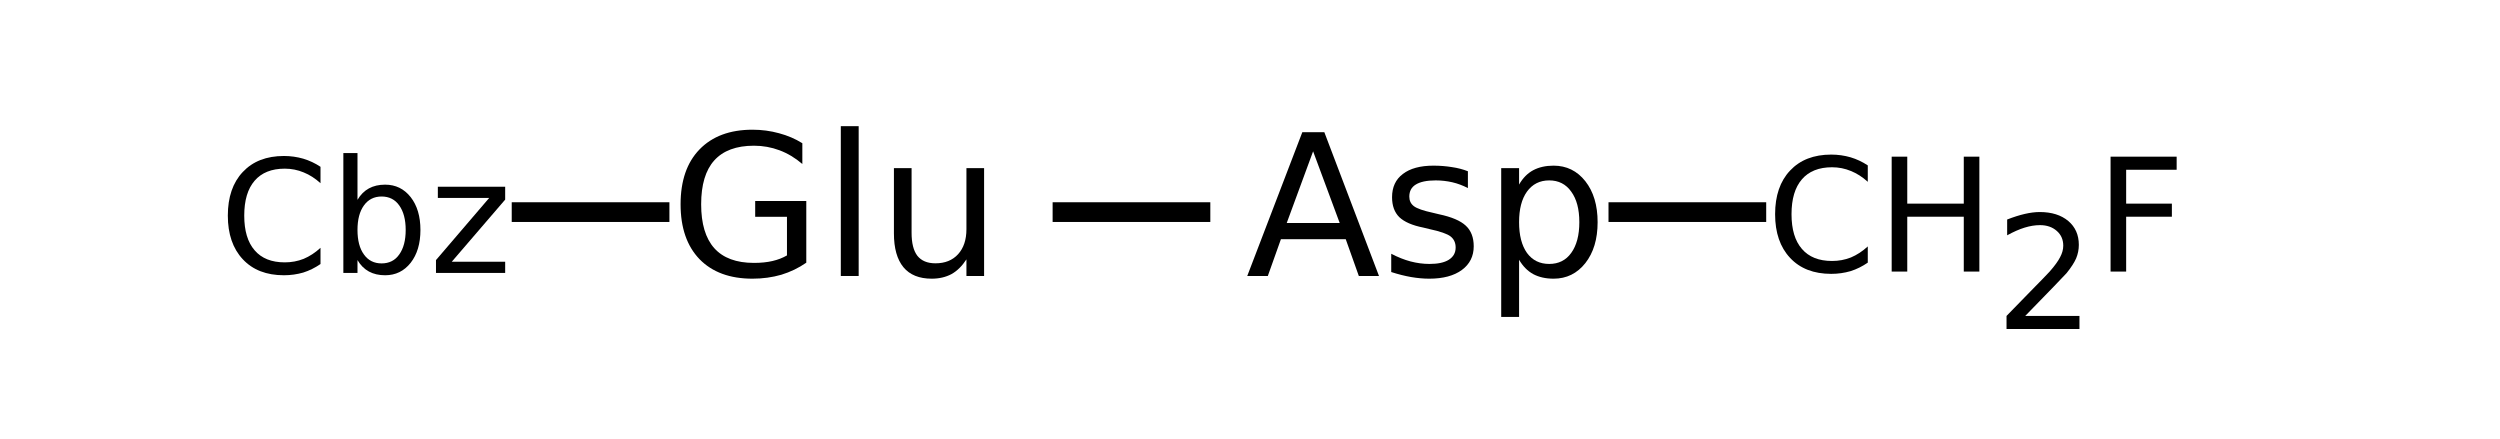 <?xml version="1.0" encoding="UTF-8"?>
<svg xmlns="http://www.w3.org/2000/svg" xmlns:xlink="http://www.w3.org/1999/xlink" width="188pt" height="33pt" viewBox="0 0 188 33" version="1.1">
<defs>
<g>
<symbol overflow="visible" id="glyph0-0">
<path style="stroke:none;" d="M 0.734 2.625 L 0.734 -10.453 L 8.156 -10.453 L 8.156 2.625 Z M 1.578 1.797 L 7.328 1.797 L 7.328 -9.625 L 1.578 -9.625 Z M 1.578 1.797 "/>
</symbol>
<symbol overflow="visible" id="glyph0-1">
<path style="stroke:none;" d="M 8.828 -1.547 L 8.828 -4.453 L 6.438 -4.453 L 6.438 -5.641 L 10.281 -5.641 L 10.281 -1 C 9.707 -0.602 9.082 -0.301 8.406 -0.094 C 7.727 0.102 7.004 0.203 6.234 0.203 C 4.535 0.203 3.207 -0.285 2.25 -1.266 C 1.301 -2.254 0.828 -3.629 0.828 -5.391 C 0.828 -7.16 1.301 -8.535 2.25 -9.516 C 3.207 -10.504 4.535 -11 6.234 -11 C 6.93 -11 7.598 -10.91 8.234 -10.734 C 8.867 -10.566 9.453 -10.316 9.984 -9.984 L 9.984 -8.422 C 9.453 -8.879 8.879 -9.223 8.266 -9.453 C 7.66 -9.68 7.02 -9.797 6.344 -9.797 C 5.02 -9.797 4.023 -9.426 3.359 -8.688 C 2.703 -7.957 2.375 -6.859 2.375 -5.391 C 2.375 -3.93 2.703 -2.832 3.359 -2.094 C 4.023 -1.352 5.02 -0.984 6.344 -0.984 C 6.863 -0.984 7.328 -1.031 7.734 -1.125 C 8.141 -1.219 8.504 -1.359 8.828 -1.547 Z M 8.828 -1.547 "/>
</symbol>
<symbol overflow="visible" id="glyph0-2">
<path style="stroke:none;" d="M 1.391 -11.266 L 2.734 -11.266 L 2.734 0 L 1.391 0 Z M 1.391 -11.266 "/>
</symbol>
<symbol overflow="visible" id="glyph0-3">
<path style="stroke:none;" d="M 1.266 -3.203 L 1.266 -8.109 L 2.594 -8.109 L 2.594 -3.25 C 2.594 -2.477 2.738 -1.898 3.031 -1.516 C 3.332 -1.141 3.785 -0.953 4.391 -0.953 C 5.109 -0.953 5.676 -1.18 6.094 -1.641 C 6.508 -2.098 6.719 -2.723 6.719 -3.516 L 6.719 -8.109 L 8.047 -8.109 L 8.047 0 L 6.719 0 L 6.719 -1.25 C 6.395 -0.75 6.02 -0.379 5.594 -0.141 C 5.164 0.086 4.672 0.203 4.109 0.203 C 3.172 0.203 2.461 -0.082 1.984 -0.656 C 1.504 -1.238 1.266 -2.086 1.266 -3.203 Z M 4.609 -8.297 Z M 4.609 -8.297 "/>
</symbol>
<symbol overflow="visible" id="glyph0-4">
<path style="stroke:none;" d="M 5.062 -9.375 L 3.078 -3.984 L 7.062 -3.984 Z M 4.25 -10.812 L 5.906 -10.812 L 10.016 0 L 8.5 0 L 7.516 -2.766 L 2.641 -2.766 L 1.656 0 L 0.109 0 Z M 4.25 -10.812 "/>
</symbol>
<symbol overflow="visible" id="glyph0-5">
<path style="stroke:none;" d="M 6.562 -7.875 L 6.562 -6.609 C 6.188 -6.805 5.797 -6.953 5.391 -7.047 C 4.984 -7.141 4.566 -7.188 4.141 -7.188 C 3.473 -7.188 2.973 -7.082 2.641 -6.875 C 2.316 -6.676 2.156 -6.375 2.156 -5.969 C 2.156 -5.664 2.27 -5.426 2.5 -5.25 C 2.738 -5.07 3.219 -4.906 3.938 -4.75 L 4.391 -4.641 C 5.336 -4.441 6.008 -4.156 6.406 -3.781 C 6.801 -3.414 7 -2.898 7 -2.234 C 7 -1.484 6.703 -0.891 6.109 -0.453 C 5.516 -0.016 4.695 0.203 3.656 0.203 C 3.219 0.203 2.758 0.16 2.281 0.078 C 1.812 -0.004 1.316 -0.129 0.797 -0.297 L 0.797 -1.672 C 1.297 -1.41 1.781 -1.219 2.25 -1.094 C 2.727 -0.969 3.203 -0.906 3.672 -0.906 C 4.305 -0.906 4.789 -1.008 5.125 -1.219 C 5.469 -1.438 5.641 -1.742 5.641 -2.141 C 5.641 -2.492 5.516 -2.77 5.266 -2.969 C 5.023 -3.164 4.488 -3.352 3.656 -3.531 L 3.203 -3.641 C 2.379 -3.805 1.781 -4.066 1.406 -4.422 C 1.039 -4.785 0.859 -5.285 0.859 -5.922 C 0.859 -6.68 1.129 -7.266 1.672 -7.672 C 2.211 -8.086 2.977 -8.297 3.969 -8.297 C 4.469 -8.297 4.93 -8.258 5.359 -8.188 C 5.797 -8.125 6.195 -8.02 6.562 -7.875 Z M 6.562 -7.875 "/>
</symbol>
<symbol overflow="visible" id="glyph0-6">
<path style="stroke:none;" d="M 2.688 -1.219 L 2.688 3.078 L 1.344 3.078 L 1.344 -8.109 L 2.688 -8.109 L 2.688 -6.875 C 2.969 -7.363 3.32 -7.723 3.75 -7.953 C 4.176 -8.18 4.688 -8.297 5.281 -8.297 C 6.258 -8.297 7.055 -7.906 7.672 -7.125 C 8.285 -6.344 8.594 -5.316 8.594 -4.047 C 8.594 -2.773 8.285 -1.75 7.672 -0.969 C 7.055 -0.188 6.258 0.203 5.281 0.203 C 4.688 0.203 4.176 0.086 3.75 -0.141 C 3.32 -0.379 2.969 -0.738 2.688 -1.219 Z M 7.219 -4.047 C 7.219 -5.023 7.016 -5.789 6.609 -6.344 C 6.211 -6.906 5.66 -7.188 4.953 -7.188 C 4.242 -7.188 3.688 -6.906 3.281 -6.344 C 2.883 -5.789 2.688 -5.023 2.688 -4.047 C 2.688 -3.066 2.883 -2.297 3.281 -1.734 C 3.688 -1.18 4.242 -0.906 4.953 -0.906 C 5.66 -0.906 6.211 -1.18 6.609 -1.734 C 7.016 -2.297 7.219 -3.066 7.219 -4.047 Z M 7.219 -4.047 "/>
</symbol>
<symbol overflow="visible" id="glyph1-0">
<path style="stroke:none;" d="M 0.594 2.094 L 0.594 -8.359 L 6.516 -8.359 L 6.516 2.094 Z M 1.25 1.438 L 5.859 1.438 L 5.859 -7.703 L 1.25 -7.703 Z M 1.25 1.438 "/>
</symbol>
<symbol overflow="visible" id="glyph1-1">
<path style="stroke:none;" d="M 7.641 -7.984 L 7.641 -6.75 C 7.242 -7.113 6.82 -7.383 6.375 -7.562 C 5.926 -7.75 5.453 -7.844 4.953 -7.844 C 3.961 -7.844 3.207 -7.539 2.688 -6.938 C 2.164 -6.332 1.906 -5.457 1.906 -4.312 C 1.906 -3.176 2.164 -2.305 2.688 -1.703 C 3.207 -1.098 3.961 -0.797 4.953 -0.797 C 5.453 -0.797 5.926 -0.883 6.375 -1.062 C 6.82 -1.25 7.242 -1.523 7.641 -1.891 L 7.641 -0.672 C 7.234 -0.391 6.801 -0.176 6.344 -0.031 C 5.883 0.102 5.398 0.172 4.891 0.172 C 3.578 0.172 2.547 -0.227 1.797 -1.031 C 1.047 -1.832 0.672 -2.926 0.672 -4.312 C 0.672 -5.707 1.047 -6.801 1.797 -7.594 C 2.547 -8.395 3.578 -8.797 4.891 -8.797 C 5.398 -8.797 5.883 -8.727 6.344 -8.594 C 6.801 -8.457 7.234 -8.254 7.641 -7.984 Z M 7.641 -7.984 "/>
</symbol>
<symbol overflow="visible" id="glyph1-2">
<path style="stroke:none;" d="M 5.766 -3.234 C 5.766 -4.016 5.602 -4.629 5.281 -5.078 C 4.969 -5.523 4.523 -5.75 3.953 -5.75 C 3.391 -5.75 2.945 -5.523 2.625 -5.078 C 2.301 -4.629 2.141 -4.016 2.141 -3.234 C 2.141 -2.453 2.301 -1.836 2.625 -1.391 C 2.945 -0.941 3.391 -0.719 3.953 -0.719 C 4.523 -0.719 4.969 -0.941 5.281 -1.391 C 5.602 -1.836 5.766 -2.453 5.766 -3.234 Z M 2.141 -5.5 C 2.367 -5.883 2.656 -6.172 3 -6.359 C 3.344 -6.547 3.75 -6.641 4.219 -6.641 C 5.008 -6.641 5.648 -6.328 6.141 -5.703 C 6.629 -5.078 6.875 -4.254 6.875 -3.234 C 6.875 -2.211 6.629 -1.391 6.141 -0.766 C 5.648 -0.141 5.008 0.172 4.219 0.172 C 3.75 0.172 3.344 0.078 3 -0.109 C 2.656 -0.297 2.367 -0.582 2.141 -0.969 L 2.141 0 L 1.078 0 L 1.078 -9.016 L 2.141 -9.016 Z M 2.141 -5.5 "/>
</symbol>
<symbol overflow="visible" id="glyph1-3">
<path style="stroke:none;" d="M 0.656 -6.484 L 5.719 -6.484 L 5.719 -5.516 L 1.703 -0.844 L 5.719 -0.844 L 5.719 0 L 0.516 0 L 0.516 -0.969 L 4.516 -5.641 L 0.656 -5.641 Z M 0.656 -6.484 "/>
</symbol>
<symbol overflow="visible" id="glyph1-4">
<path style="stroke:none;" d="M 1.156 -8.641 L 2.328 -8.641 L 2.328 -5.109 L 6.578 -5.109 L 6.578 -8.641 L 7.75 -8.641 L 7.75 0 L 6.578 0 L 6.578 -4.125 L 2.328 -4.125 L 2.328 0 L 1.156 0 Z M 1.156 -8.641 "/>
</symbol>
<symbol overflow="visible" id="glyph1-5">
<path style="stroke:none;" d="M 2.281 -0.984 L 6.359 -0.984 L 6.359 0 L 0.875 0 L 0.875 -0.984 C 1.312 -1.441 1.91 -2.055 2.672 -2.828 C 3.441 -3.609 3.926 -4.109 4.125 -4.328 C 4.5 -4.754 4.758 -5.113 4.906 -5.406 C 5.062 -5.695 5.141 -5.984 5.141 -6.266 C 5.141 -6.723 4.977 -7.094 4.656 -7.375 C 4.332 -7.664 3.91 -7.812 3.391 -7.812 C 3.023 -7.812 2.641 -7.75 2.234 -7.625 C 1.828 -7.5 1.391 -7.305 0.922 -7.047 L 0.922 -8.234 C 1.398 -8.422 1.844 -8.562 2.25 -8.656 C 2.656 -8.75 3.031 -8.797 3.375 -8.797 C 4.27 -8.797 4.984 -8.57 5.516 -8.125 C 6.047 -7.676 6.312 -7.078 6.312 -6.328 C 6.312 -5.973 6.242 -5.633 6.109 -5.312 C 5.973 -5 5.734 -4.629 5.391 -4.203 C 5.285 -4.086 4.973 -3.758 4.453 -3.219 C 3.941 -2.688 3.219 -1.941 2.281 -0.984 Z M 2.281 -0.984 "/>
</symbol>
<symbol overflow="visible" id="glyph1-6">
<path style="stroke:none;" d="M 1.156 -8.641 L 6.125 -8.641 L 6.125 -7.656 L 2.328 -7.656 L 2.328 -5.109 L 5.766 -5.109 L 5.766 -4.125 L 2.328 -4.125 L 2.328 0 L 1.156 0 Z M 1.156 -8.641 "/>
</symbol>
</g>
</defs>
<g id="surface12435659">
<path style="fill:none;stroke-width:0.05;stroke-linecap:butt;stroke-linejoin:miter;stroke:rgb(0%,0%,0%);stroke-opacity:1;stroke-miterlimit:10;" d="M 2.6 1.338 L 3 1.338 " transform="matrix(29.647,0,0,29.647,2.075,-23.717)"/>
<g style="fill:rgb(0%,0%,0%);fill-opacity:1;">
  <use xlink:href="#glyph0-1" x="50.352" y="20.754"/>
  <use xlink:href="#glyph0-2" x="61.838" y="20.754"/>
  <use xlink:href="#glyph0-3" x="65.957" y="20.754"/>
</g>
<path style="fill:none;stroke-width:0.05;stroke-linecap:butt;stroke-linejoin:miter;stroke:rgb(0%,0%,0%);stroke-opacity:1;stroke-miterlimit:10;" d="M 1.628 1.338 L 1.228 1.338 " transform="matrix(29.647,0,0,29.647,2.075,-23.717)"/>
<g style="fill:rgb(0%,0%,0%);fill-opacity:1;">
  <use xlink:href="#glyph1-1" x="16.461" y="20.527"/>
</g>
<g style="fill:rgb(0%,0%,0%);fill-opacity:1;">
  <use xlink:href="#glyph1-2" x="24.742" y="20.527"/>
</g>
<g style="fill:rgb(0%,0%,0%);fill-opacity:1;">
  <use xlink:href="#glyph1-3" x="32.27" y="20.527"/>
</g>
<g style="fill:rgb(0%,0%,0%);fill-opacity:1;">
  <use xlink:href="#glyph0-4" x="93.684" y="20.754"/>
  <use xlink:href="#glyph0-5" x="103.824" y="20.754"/>
  <use xlink:href="#glyph0-6" x="111.547" y="20.754"/>
</g>
<path style="fill:none;stroke-width:0.05;stroke-linecap:butt;stroke-linejoin:miter;stroke:rgb(0%,0%,0%);stroke-opacity:1;stroke-miterlimit:10;" d="M 4.01 1.338 L 4.41 1.338 " transform="matrix(29.647,0,0,29.647,2.075,-23.717)"/>
<g style="fill:rgb(0%,0%,0%);fill-opacity:1;">
  <use xlink:href="#glyph1-1" x="132.816" y="20.422"/>
</g>
<g style="fill:rgb(0%,0%,0%);fill-opacity:1;">
  <use xlink:href="#glyph1-4" x="141.098" y="20.422"/>
</g>
<g style="fill:rgb(0%,0%,0%);fill-opacity:1;">
  <use xlink:href="#glyph1-5" x="150.016" y="24.742"/>
</g>
<g style="fill:rgb(0%,0%,0%);fill-opacity:1;">
  <use xlink:href="#glyph1-6" x="157.559" y="20.422"/>
</g>
</g>
</svg>
